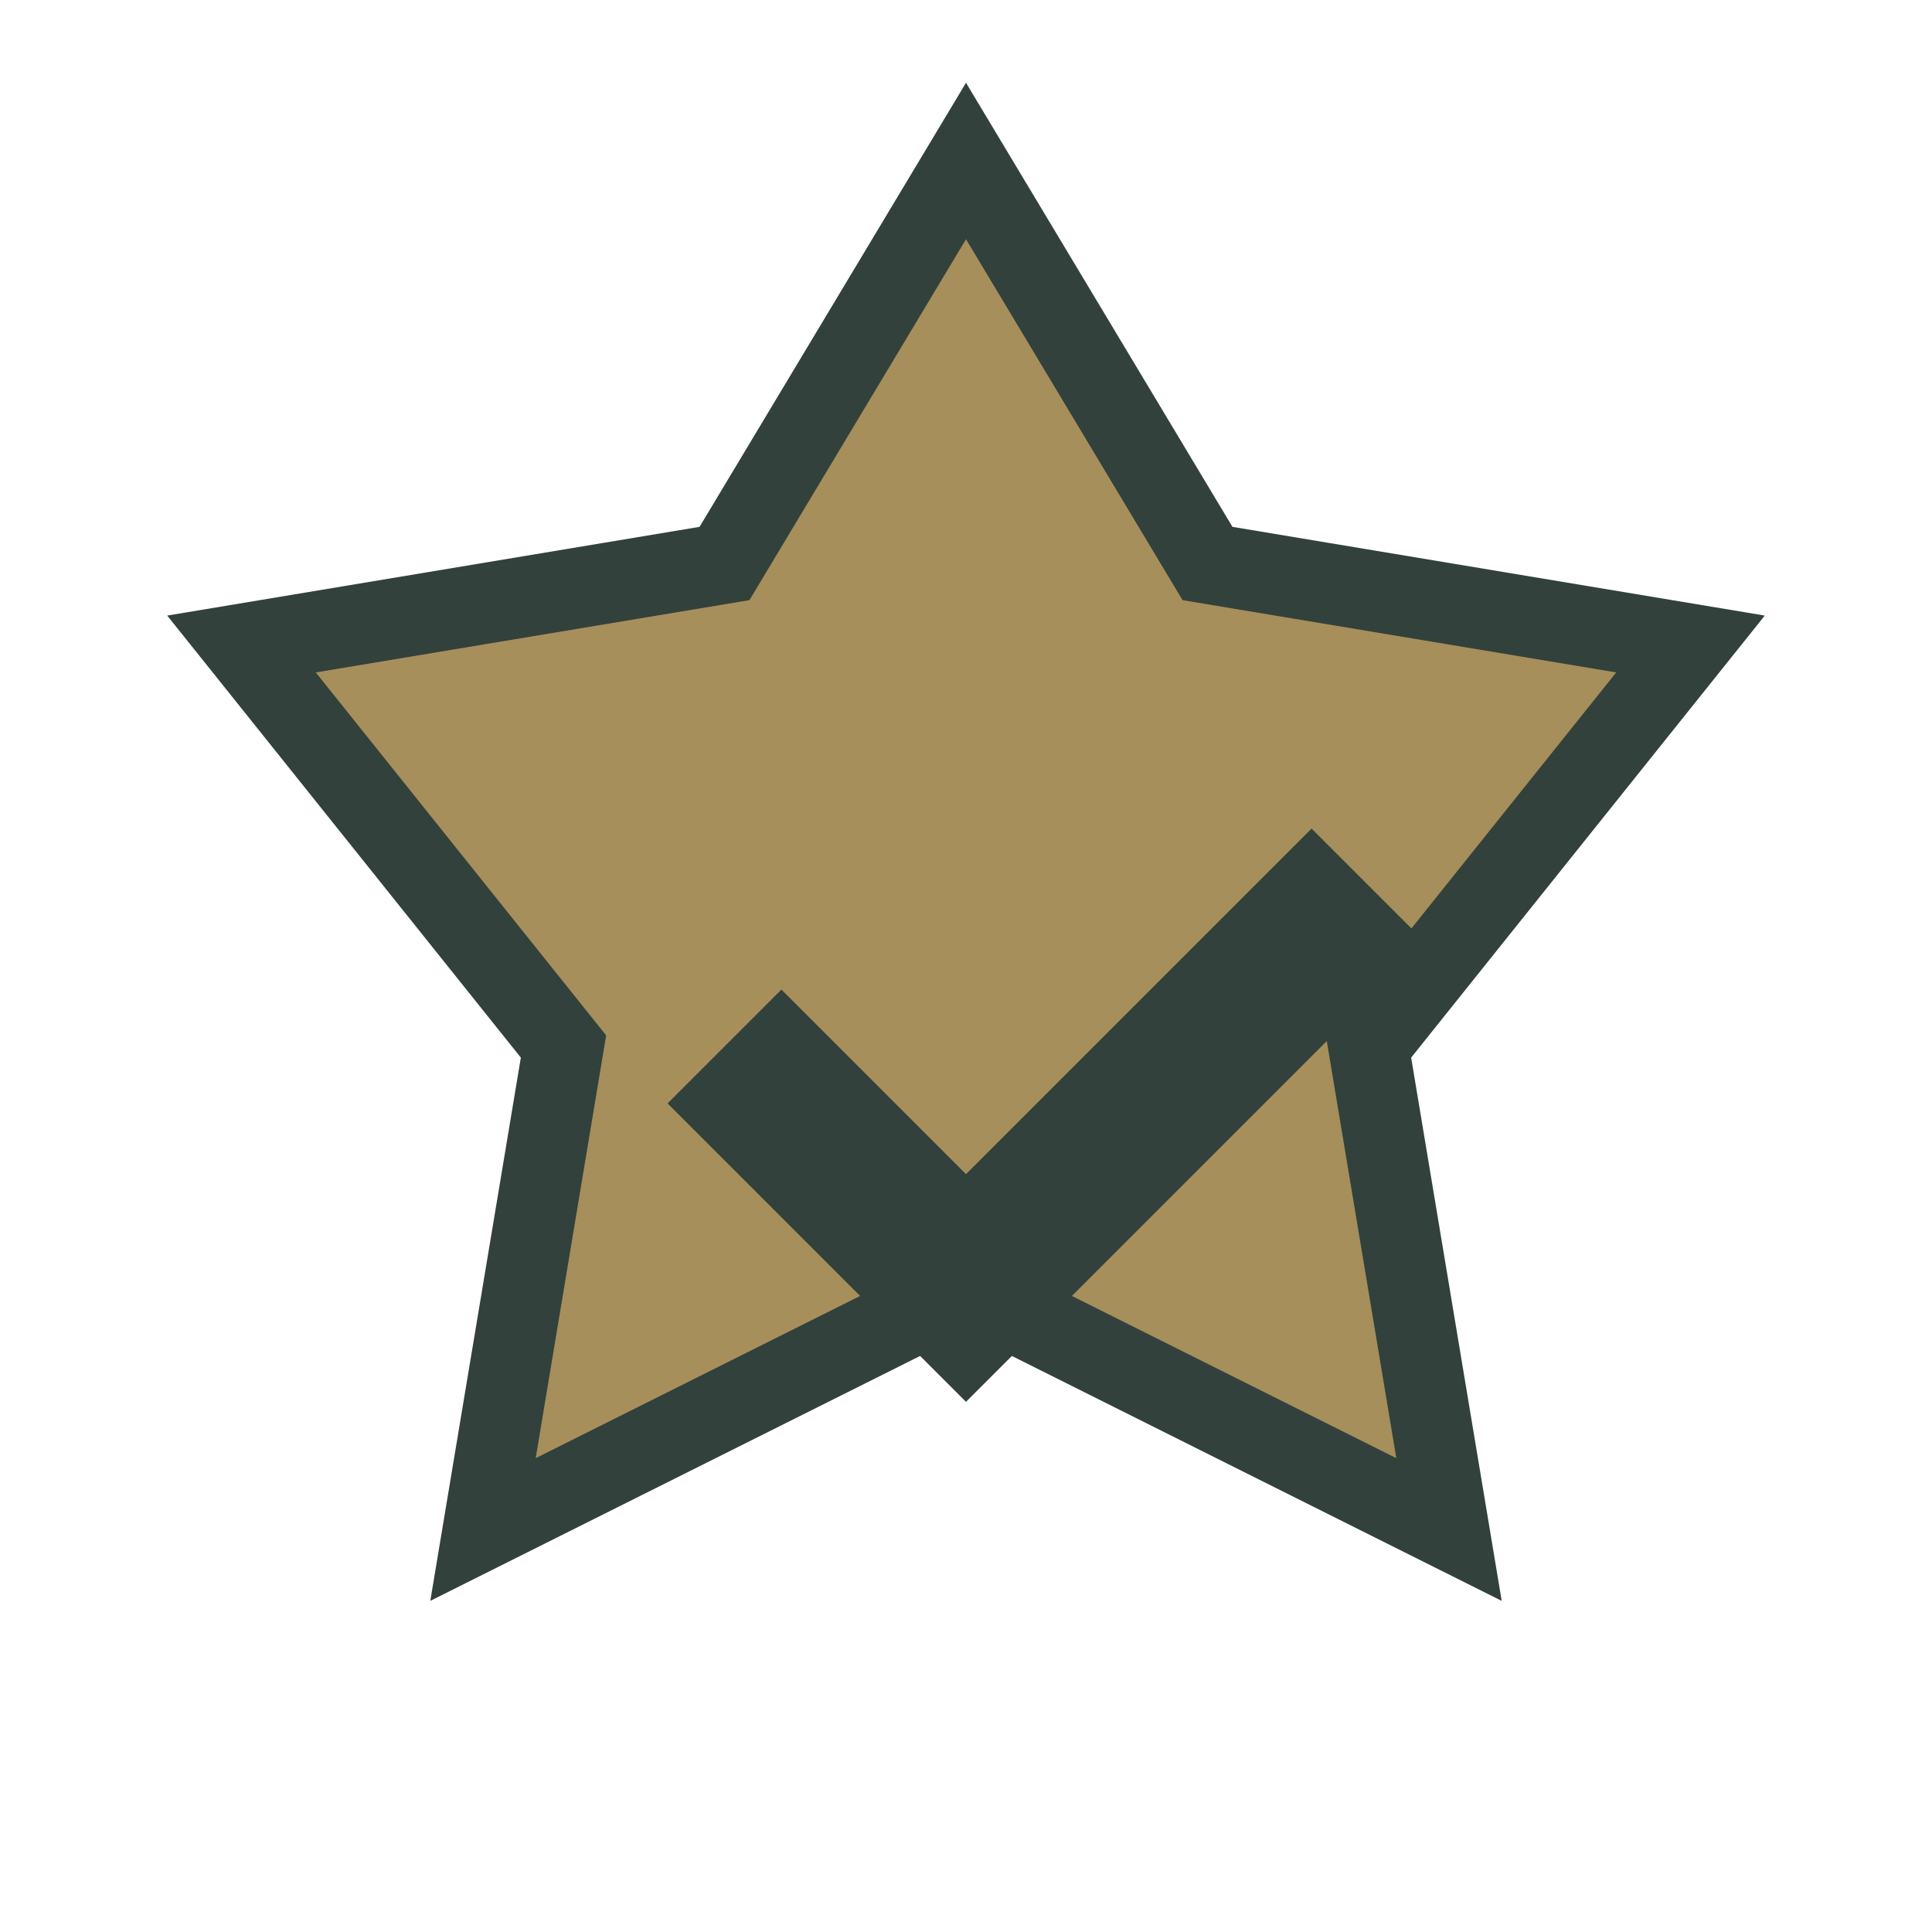 <?xml version="1.0" encoding="UTF-8"?>
<svg xmlns="http://www.w3.org/2000/svg" viewBox="0 0 24 24" width="32" height="32"><polygon points="12,2 15,7 21,8 17,13 18,19 12,16 6,19 7,13 3,8 9,7" fill="#A68F5B" stroke="#32413C" stroke-width="1"/><path d="M9 13l3 3l5-5" stroke="#32413C" stroke-width="2" fill="none"/></svg>